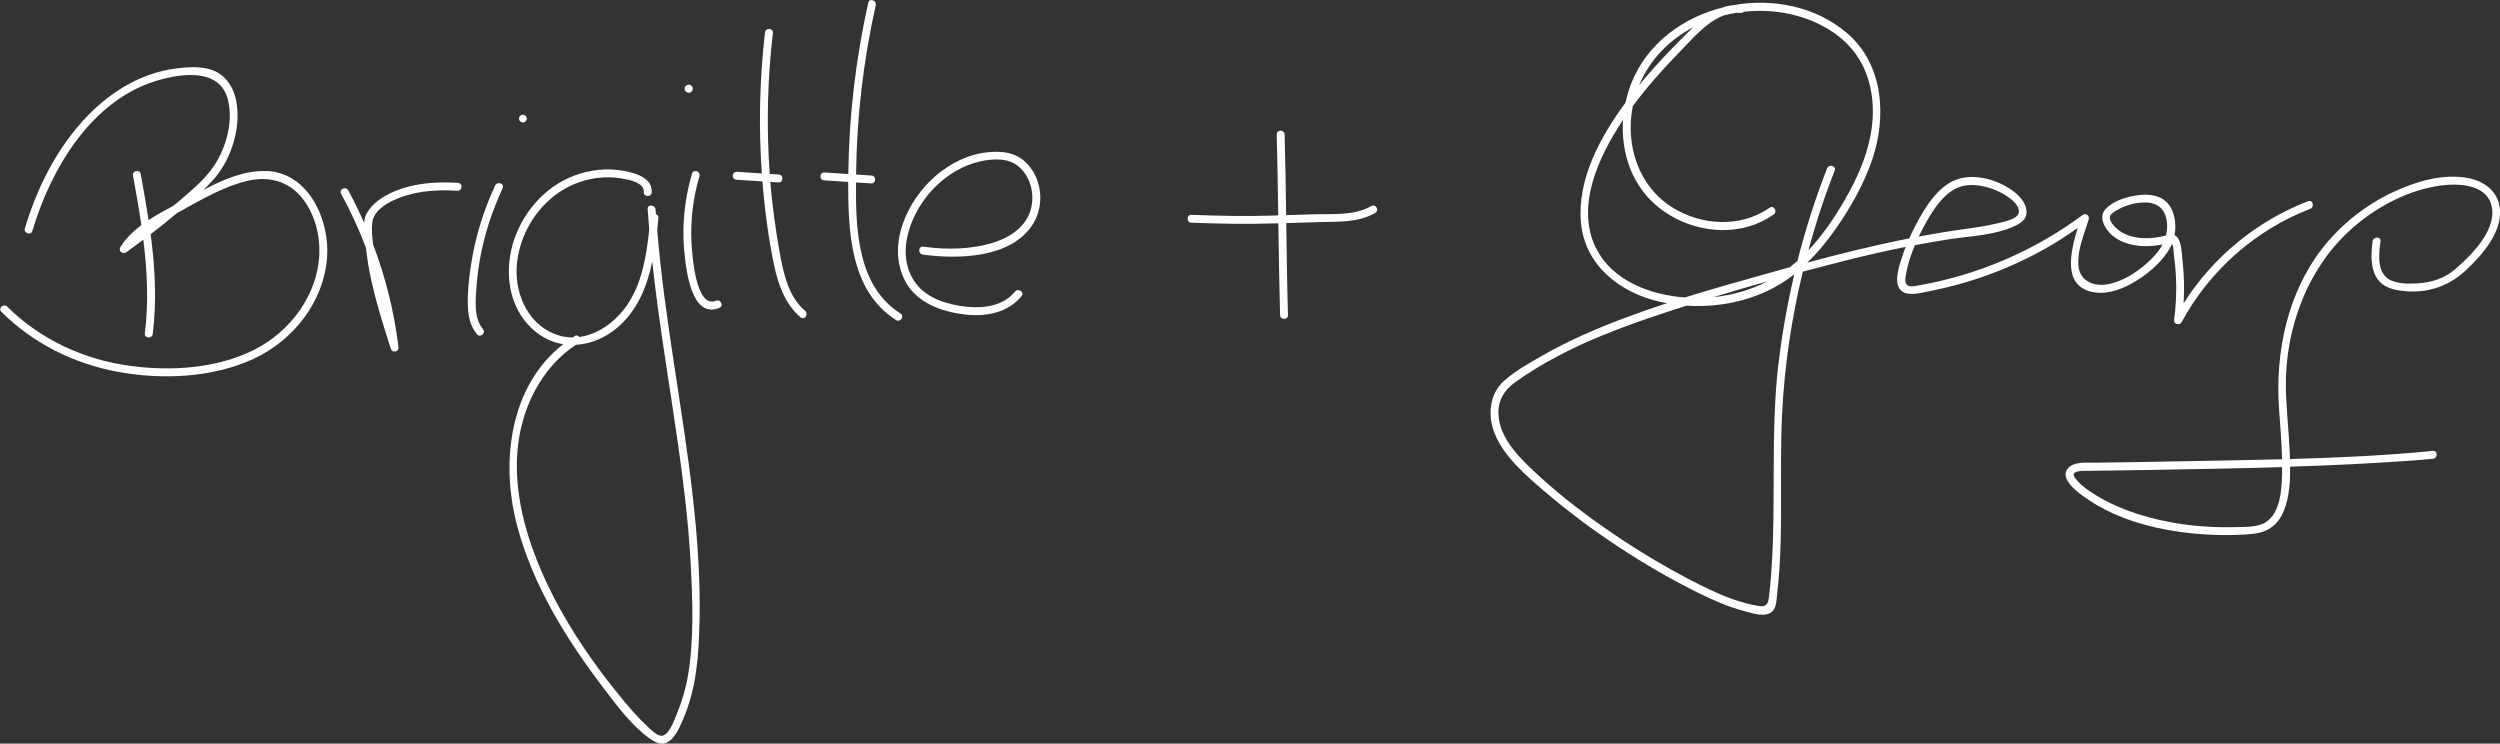 <?xml version="1.0" encoding="UTF-8"?> <svg xmlns="http://www.w3.org/2000/svg" viewBox="0 0 395.78 117.72"><rect x="0" y="0" width="395.78" height="117.72" fill="#333333" stroke="none"/><defs><style>.cls-1{fill:#fff;}</style></defs><g id="Ebene_1"><path class="cls-1" d="M157.54,38.32c-3.62,1.19-7.63,1.25-11.37.73-.8-.11-.88,1.14-.08,1.25,5.56.77,14.05.6,17.44-4.83,1.92-3.08,1.44-7.43-1.28-9.9-1.6-1.46-3.64-1.67-5.74-1.48-3.12.28-6.06,1.74-8.41,3.77-4.52,3.89-7.86,11.11-4.7,16.82,1.83,3.3,5.71,4.67,9.27,5.1,3.31.4,6.86-.21,9.06-2.91.51-.62-.53-1.32-1.04-.7-1.83,2.24-4.87,2.67-7.6,2.4-2.9-.29-6.32-1.27-8.12-3.73-3.52-4.8-.62-11.65,3.16-15.33,1.96-1.91,4.4-3.38,7.09-3.97,1.86-.4,4.17-.57,5.79.63,2.4,1.78,3.06,5.39,1.79,8.01-1.02,2.11-3.11,3.43-5.28,4.14Z"></path><path class="cls-1" d="M127.45,49.2c-2.57-2.19-3.35-5.65-3.94-8.82-.71-3.82-1.23-7.68-1.56-11.56,0,0,0-.01,0-.02l1.27.08c.8.05.89-1.19.08-1.25l-1.44-.09c-.54-7.44-.37-14.91.5-22.32.09-.8-1.15-.88-1.25-.08-.86,7.41-1.03,14.88-.5,22.32l-3.96-.26c-.8-.05-.89,1.19-.08,1.25l4.14.27c.04.44.06.87.1,1.31.37,4,.91,8.02,1.74,11.95.66,3.11,1.72,6.15,4.2,8.26.61.52,1.31-.52.7-1.04Z"></path><path class="cls-1" d="M142.56,49.63c-6.84-4.32-7.11-13.37-7.04-20.75l2.38.16c.8.05.89-1.19.08-1.25l-2.45-.16c0-.07,0-.14,0-.21.11-8.94,1.16-17.86,3.11-26.59.17-.78-1.01-1.19-1.18-.41-1.99,8.91-3.06,18-3.16,27.13l-3.77-.25c-.8-.05-.89,1.19-.08,1.25l3.83.25c-.01,7.71.28,17.26,7.58,21.87.68.43,1.38-.61.7-1.04Z"></path><path class="cls-1" d="M109.07,13.4c-.35-.02-.66.24-.68.6s.24.66.6.68.66-.24.68-.6-.24-.66-.6-.68Z"></path><path class="cls-1" d="M109.55,27.5c-1.28,4.34-1.67,8.89-1.11,13.38.32,2.57,1.23,9.6,5.46,7.85.74-.31.18-1.42-.56-1.12-3.19,1.32-3.76-7.28-3.86-9.01-.2-3.61.23-7.23,1.25-10.7.23-.77-.95-1.18-1.18-.41h0Z"></path><path id="_Pfad_" class="cls-1" d="M110.75,98.34c.13-6.58-.33-13.17-1.07-19.7-1.6-14.13-4.48-28.09-5.64-42.27.07-.62.14-1.25.2-1.86.03-.33-.16-.53-.4-.6-.02-.25-.04-.49-.06-.74-.05-.79-1.3-.88-1.25-.08.07,1.1.16,2.19.25,3.29-.45,4.17-1.14,8.49-3.55,11.98-1.74,2.51-4.49,4.59-7.51,4.99-.16-.22-.43-.34-.73-.15-.11.07-.21.15-.32.22-.74,0-1.49-.1-2.24-.33-4.54-1.39-6.85-6.15-6.64-10.64.2-4.4,2.44-8.67,5.89-11.4,1.96-1.55,4.32-2.54,6.79-2.87,1.29-.17,2.6-.15,3.88.06,1.07.18,3.7.63,3.57,2.15-.07.8,1.18.88,1.25.08.2-2.36-2.73-3.12-4.53-3.44-2.59-.46-5.28-.15-7.73.77-4.82,1.81-8.48,6.17-9.81,11.11-1.32,4.92-.32,10.51,3.87,13.75,1.3,1,2.72,1.59,4.18,1.83-8.48,6.66-9.93,18.65-7.3,28.67,2.51,9.59,7.93,18.23,13.9,26.04,2.08,2.72,4.33,5.77,7.17,7.76.75.52,1.66,1.04,2.58.63,1.33-.59,2.08-2.44,2.62-3.67,2.16-4.96,2.51-10.22,2.62-15.57ZM108.93,106.87c-.35,2.11-.98,4.22-1.8,6.2-.34.83-1.23,3.43-2.41,3.41-.86-.02-1.96-1.24-2.52-1.76-1.23-1.16-2.34-2.44-3.42-3.73-5.52-6.65-10.56-14.18-13.76-22.24-2.48-6.24-3.98-13.15-2.77-19.85,1.02-5.67,4.05-11.09,8.91-14.31,2.32-.13,4.62-1.08,6.53-2.69,3.22-2.71,4.73-6.49,5.57-10.47,1.04,9.66,2.71,19.25,4.08,28.87.89,6.27,1.66,12.57,2,18.89.31,5.8.55,11.94-.41,17.69Z"></path><path class="cls-1" d="M82.82,18.16c-.33-.02-.62.23-.65.57s.23.62.57.65.62-.23.65-.57-.23-.62-.57-.65Z"></path><path class="cls-1" d="M79.57,29.78c.34-.73-.84-1.13-1.18-.41-1.86,3.98-3.15,8.19-3.82,12.54-.32,2.09-.56,4.24-.51,6.35.04,1.7.35,3.33,1.46,4.66.52.62,1.45-.21.94-.82-1.22-1.47-1.2-3.42-1.12-5.23.08-1.91.3-3.82.62-5.71.69-3.93,1.93-7.75,3.62-11.37Z"></path><path class="cls-1" d="M72.5,28.95c-2.64-.16-5.35-.06-7.92.62-2.4.63-5.2,1.92-6.5,4.17-.27.46-.39.99-.43,1.54-.78-1.75-1.61-3.47-2.53-5.16-.39-.7-1.51-.15-1.12.56,1.52,2.77,2.83,5.63,3.94,8.57.17,1.55.41,3.08.73,4.61.81,3.84,2,7.59,3.19,11.32.24.76,1.32.56,1.22-.25-.67-5.55-2.02-10.98-4-16.19-.16-1.17-.27-2.37-.15-3.49.27-2.58,4.09-4.02,6.23-4.54,2.37-.58,4.83-.66,7.26-.51.8.05.89-1.2.08-1.25Z"></path><path class="cls-1" d="M42.11,27.09c-3.44-.14-6.81,1.36-9.92,2.99.62-.6,1.22-1.21,1.78-1.86,2.71-3.18,4.22-8.07,3.43-12.22-.34-1.77-1.23-3.48-2.82-4.44-1.98-1.19-4.64-.99-6.84-.7-5.35.7-10.14,3.62-13.84,7.44-4.8,4.95-8,11.29-9.96,17.86-.23.77.95,1.18,1.18.41,2.96-9.95,9.45-20.93,20.11-23.92,3.78-1.06,9.52-1.78,10.82,3.02,1.01,3.76-.4,8.35-2.72,11.35-1.46,1.89-3.44,3.48-5.23,5.03-.22.19-.45.36-.67.54-1.31.69-2.65,1.42-3.91,2.25-.37-2.44-.8-4.87-1.24-7.29-.14-.79-1.37-.54-1.22.25.47,2.6.94,5.21,1.32,7.83-1.31.99-2.48,2.12-3.32,3.48-.39.63.36,1.22.93.82.92-.65,1.81-1.33,2.7-2,.61,4.93.86,9.89.24,14.86-.1.8,1.15.88,1.25.08.66-5.27.36-10.55-.33-15.79,1.42-1.08,2.81-2.21,4.18-3.36.18-.1.36-.2.54-.29,3.27-1.81,6.74-3.84,10.39-4.75,3.44-.86,6.69-.1,8.92,2.73,1.92,2.43,2.79,5.7,2.68,8.76-.25,6.54-4.63,12.36-10.37,15.23-5.88,2.94-13.07,3.39-19.5,2.53-7.34-.97-14.27-4.14-19.54-9.39-.57-.56-1.51.26-.94.82,5.05,5.02,11.49,8.22,18.47,9.51,6.99,1.28,14.97.95,21.5-2.08,6.26-2.91,11.06-8.98,11.6-15.98.46-5.95-2.88-13.48-9.63-13.75Z"></path></g><g id="Ebene_2"><path class="cls-1" d="M331.68,46.29c2.25.33,4.57-.64,6.45-1.79,2.16-1.32,4.31-3.18,5.52-5.44.07-.13.12-.29.19-.43,0,0,.01,0,.02.02.26.27.24,1.35.3,1.72.17,1.21.28,2.43.33,3.65.1,2.24-.02,4.48-.3,6.7-.08.63.89.83,1.16.32,4.42-8.18,11.69-14.63,20.38-17.98.74-.29.42-1.5-.33-1.21-8.12,3.13-15.07,8.84-19.71,16.17.14-2.29.09-4.58-.18-6.86-.12-1.03-.12-2.33-.6-3.26-.18-.36-.4-.56-.65-.66.34-1.88-.01-4.07-1.32-5.3-1.29-1.21-3.28-1.25-4.92-.97-1.6.27-3.58.9-4.71,2.16-1.15,1.28-.07,3.11,1.02,4.07,2.12,1.88,5.35,2.03,8.02,1.51-.6,1.13-1.52,2.12-2.55,3.03-1.64,1.45-3.64,2.7-5.79,3.2-2.31.54-4.79-.29-4.98-2.97-.17-2.48.94-4.94,1.65-7.26.15-.49-.47-1.04-.92-.71-7.69,5.72-16.65,9.56-26.1,11.2-.43.07-1.11.23-1.53.05-.71-.32-.49-1.22-.39-1.82.13-.75.31-1.48.53-2.21.25-.81.55-1.61.88-2.4,1.82-.34,3.64-.67,5.47-.95,3.45-.52,7.39-.62,10.57-2.2,1.01-.5,1.81-1.22,1.62-2.42-.2-1.27-1.13-2.28-2.13-3.02-2.39-1.78-6.16-2.87-9.05-1.76-3.01,1.16-5.03,4.64-6.44,7.34-.33.63-.64,1.28-.93,1.93-5.43,1.07-10.8,2.4-16.15,3.84,1.78-1.72,3.35-3.65,4.75-5.69,2.22-3.24,4.19-6.74,5.48-10.46,2.38-6.87,1.9-15.23-3.97-20.22-4.93-4.19-11.69-5.52-17.98-4.39-.55.05-1.09.17-1.6.35-6.39,1.59-12.08,5.76-14.55,12.05-.38.98-.68,1.99-.9,3.03-4.02,5.45-7.69,12.2-7.05,19.03.64,6.78,6.18,11.04,12.46,12.49.38.09.76.16,1.15.23-4.53,1.48-9,3.11-13.33,5.05-2.25,1.01-4.46,2.12-6.6,3.36-1.97,1.13-4.1,2.32-5.8,3.83-2.42,2.15-2.69,5.53-1.54,8.4,1.45,3.62,4.89,6.59,7.78,9.06,3.73,3.2,7.69,6.15,11.78,8.85,4.14,2.73,8.44,5.23,12.89,7.42,2.21,1.08,4.49,2.08,6.88,2.72,1.34.36,3.92,1.32,4.87-.21.44-.7.43-1.73.52-2.52.16-1.38.28-2.77.37-4.16.18-2.78.23-5.57.24-8.36.03-5.39-.1-10.79.18-16.18.39-7.5,1.5-14.95,3.27-22.25,2.38-.63,4.77-1.26,7.15-1.86,3.03-.76,6.07-1.45,9.13-2.06-.21.54-.41,1.09-.59,1.65-.41,1.29-1.11,3.29-.57,4.62.62,1.51,2.51,1.22,3.79.97,2.28-.45,4.55-.95,6.79-1.61,4.59-1.36,9.03-3.25,13.17-5.63,1.6-.92,3.14-1.94,4.65-3-1.19,3.89-2.51,9.45,2.74,10.21ZM342.87,37.29c-2.25.6-5.03.69-7.09-.59-.61-.38-1.96-1.54-1.75-2.42.1-.42.65-.73.99-.94,1.31-.81,2.96-1.28,4.5-1.29,2.08-.01,3.34,1.07,3.54,3.2.07.72,0,1.39-.16,2.02-.01,0-.02,0-.03,0ZM268.09,4.29c-.46.43-.9.87-1.33,1.29-2.54,2.52-5,5.12-7.26,7.9,1.69-4.08,4.81-7.19,8.59-9.19ZM252.63,39.23c-3.2-6.61.44-14.44,4.32-20.25-.3,4.42.92,8.93,3.94,12.26,3.89,4.3,10.42,6.25,16.01,4.6,1.39-.41,2.7-1.05,3.89-1.88.65-.46.03-1.54-.63-1.08-4.61,3.24-10.88,2.85-15.53-.12-5.25-3.35-7.3-9.77-6.18-15.73.02-.08.04-.16.06-.25,2.22-3.02,4.73-5.82,7.34-8.5,1.96-2.01,4.26-4.8,7.06-5.84.63-.16,1.27-.3,1.92-.41.25-.01.5,0,.76.01.21.02.37-.06.47-.18,4.14-.46,8.43.19,12.21,2.1,2.94,1.49,5.39,3.76,6.79,6.77,1.53,3.31,1.75,7.16,1.07,10.71-.69,3.61-2.22,6.98-4.04,10.14-1.65,2.86-3.52,5.62-5.78,8.04,0,0-.02.02-.02.02.49-1.79,1-3.58,1.57-5.35.79-2.46,1.66-4.89,2.6-7.3.29-.75-.92-1.07-1.21-.33-1.87,4.78-3.43,9.68-4.69,14.65-.4.35-.8.68-1.21,1-.98.27-1.97.54-2.95.82-4.55,1.27-9.13,2.55-13.67,3.96-5.46-.39-11.55-2.66-14.07-7.86ZM279.84,44.53c-2.65,1.36-5.53,2.2-8.56,2.51,2.84-.87,5.7-1.71,8.56-2.51ZM281.55,57.52c-1.28,10.98-.34,22-1.13,33-.1,1.39-.22,2.78-.4,4.16-.12.95-.45,1.43-1.52,1.27-.67-.1-1.33-.25-1.98-.42-2.66-.68-5.16-1.82-7.61-3.05-4.56-2.3-8.97-4.9-13.2-7.76-4.26-2.88-8.41-6-12.19-9.49-2.72-2.51-6.14-5.7-6.3-9.67-.09-2.18.93-3.82,2.67-5.07,2.06-1.48,4.26-2.79,6.49-3.99,4.68-2.51,9.62-4.41,14.63-6.14,1.99-.68,3.99-1.33,5.99-1.97,5.91.39,12.04-1.14,16.73-4.72.12-.09.22-.19.34-.28-1.1,4.66-1.95,9.38-2.5,14.14ZM304.43,36.12c1.48-2.76,3.67-6.59,7.18-6.81,1.75-.11,3.58.36,5.13,1.17.99.52,3,1.74,2.86,3.12-.11,1.13-2.57,1.56-3.45,1.77-1.86.45-3.76.7-5.65.97-2.26.31-4.5.69-6.74,1.11.21-.45.44-.89.67-1.33Z"></path><path class="cls-1" d="M395.77,33.17c-.17-2.76-2.42-4.47-4.98-4.97-4.02-.78-8.34.53-11.96,2.22-4.38,2.05-8.33,5.2-11.28,9.03-5.42,7.04-7.33,16.26-6.77,24.99.18,2.75.44,5.51.5,8.27-5.38.14-10.75.22-16.11.32-4.51.09-9.02.17-13.52.22-1.36.02-3.26-.22-4.24.86-1.41,1.56,1.21,3.57,2.31,4.38,6.04,4.47,14.27,6.04,21.64,6.21,1.78.04,3.57-.01,5.34-.19,2.43-.24,4.07-1.54,4.93-3.83.8-2.12.95-4.49.93-6.8,6.32-.2,12.63-.49,18.93-.94,1.22-.09,2.45-.19,3.67-.31.79-.08.8-1.33,0-1.25-7.5.74-15.06,1.08-22.63,1.29-.01-.36-.03-.72-.04-1.07-.14-3.42-.56-6.83-.61-10.25-.13-9.6,3.6-19.43,11.03-25.67,3.77-3.17,8.49-5.61,13.41-6.3,2.69-.38,7.08-.27,8.05,2.94,1.17,3.87-3.1,8.06-5.65,10.27-1.73,1.5-3.85,2.17-6.13,2.28-1.46.07-3.61.1-4.79-.95-1.5-1.32-1.18-3.96-.94-5.72.11-.79-1.15-.79-1.25,0-.24,1.82-.37,3.9.53,5.58.71,1.32,1.98,1.9,3.39,2.15,4.01.71,7.82-.32,10.79-3.09,2.56-2.39,5.7-5.88,5.47-9.67ZM361.28,75c-.07,2.49-.24,6.18-2.61,7.69-1.29.81-3.33.72-4.8.76-3.54.1-7.11-.17-10.59-.84-4.38-.85-8.82-2.35-12.52-4.89-.7-.48-1.38-1.02-1.93-1.66-.17-.2-.65-.69-.55-1,.21-.63,1.97-.51,2.45-.52,3.15-.06,6.31-.08,9.47-.14,7.02-.12,14.05-.24,21.08-.45,0,.36.01.71,0,1.07Z"></path><path class="cls-1" d="M217.09,32.62c-2.67,1.54-6.01,1.23-8.99,1.3-1.5.04-2.99.09-4.49.14-.06-4.26-.12-8.51-.24-12.77-.02-.8-1.27-.81-1.25,0,.12,4.27.18,8.54.24,12.81-.3.01-.61.02-.91.03-4.28.14-8.56.04-12.84-.12-.8-.03-.8,1.22,0,1.25,4.45.16,8.88.25,13.33.1.15,0,.29,0,.44-.01.07,4.84.14,9.69.27,14.53.02.8,1.27.81,1.25,0-.14-4.85-.2-9.71-.27-14.56,1.85-.06,3.69-.12,5.54-.17,2.91-.06,5.95.06,8.55-1.45.7-.4.07-1.48-.63-1.08Z"></path></g></svg> 